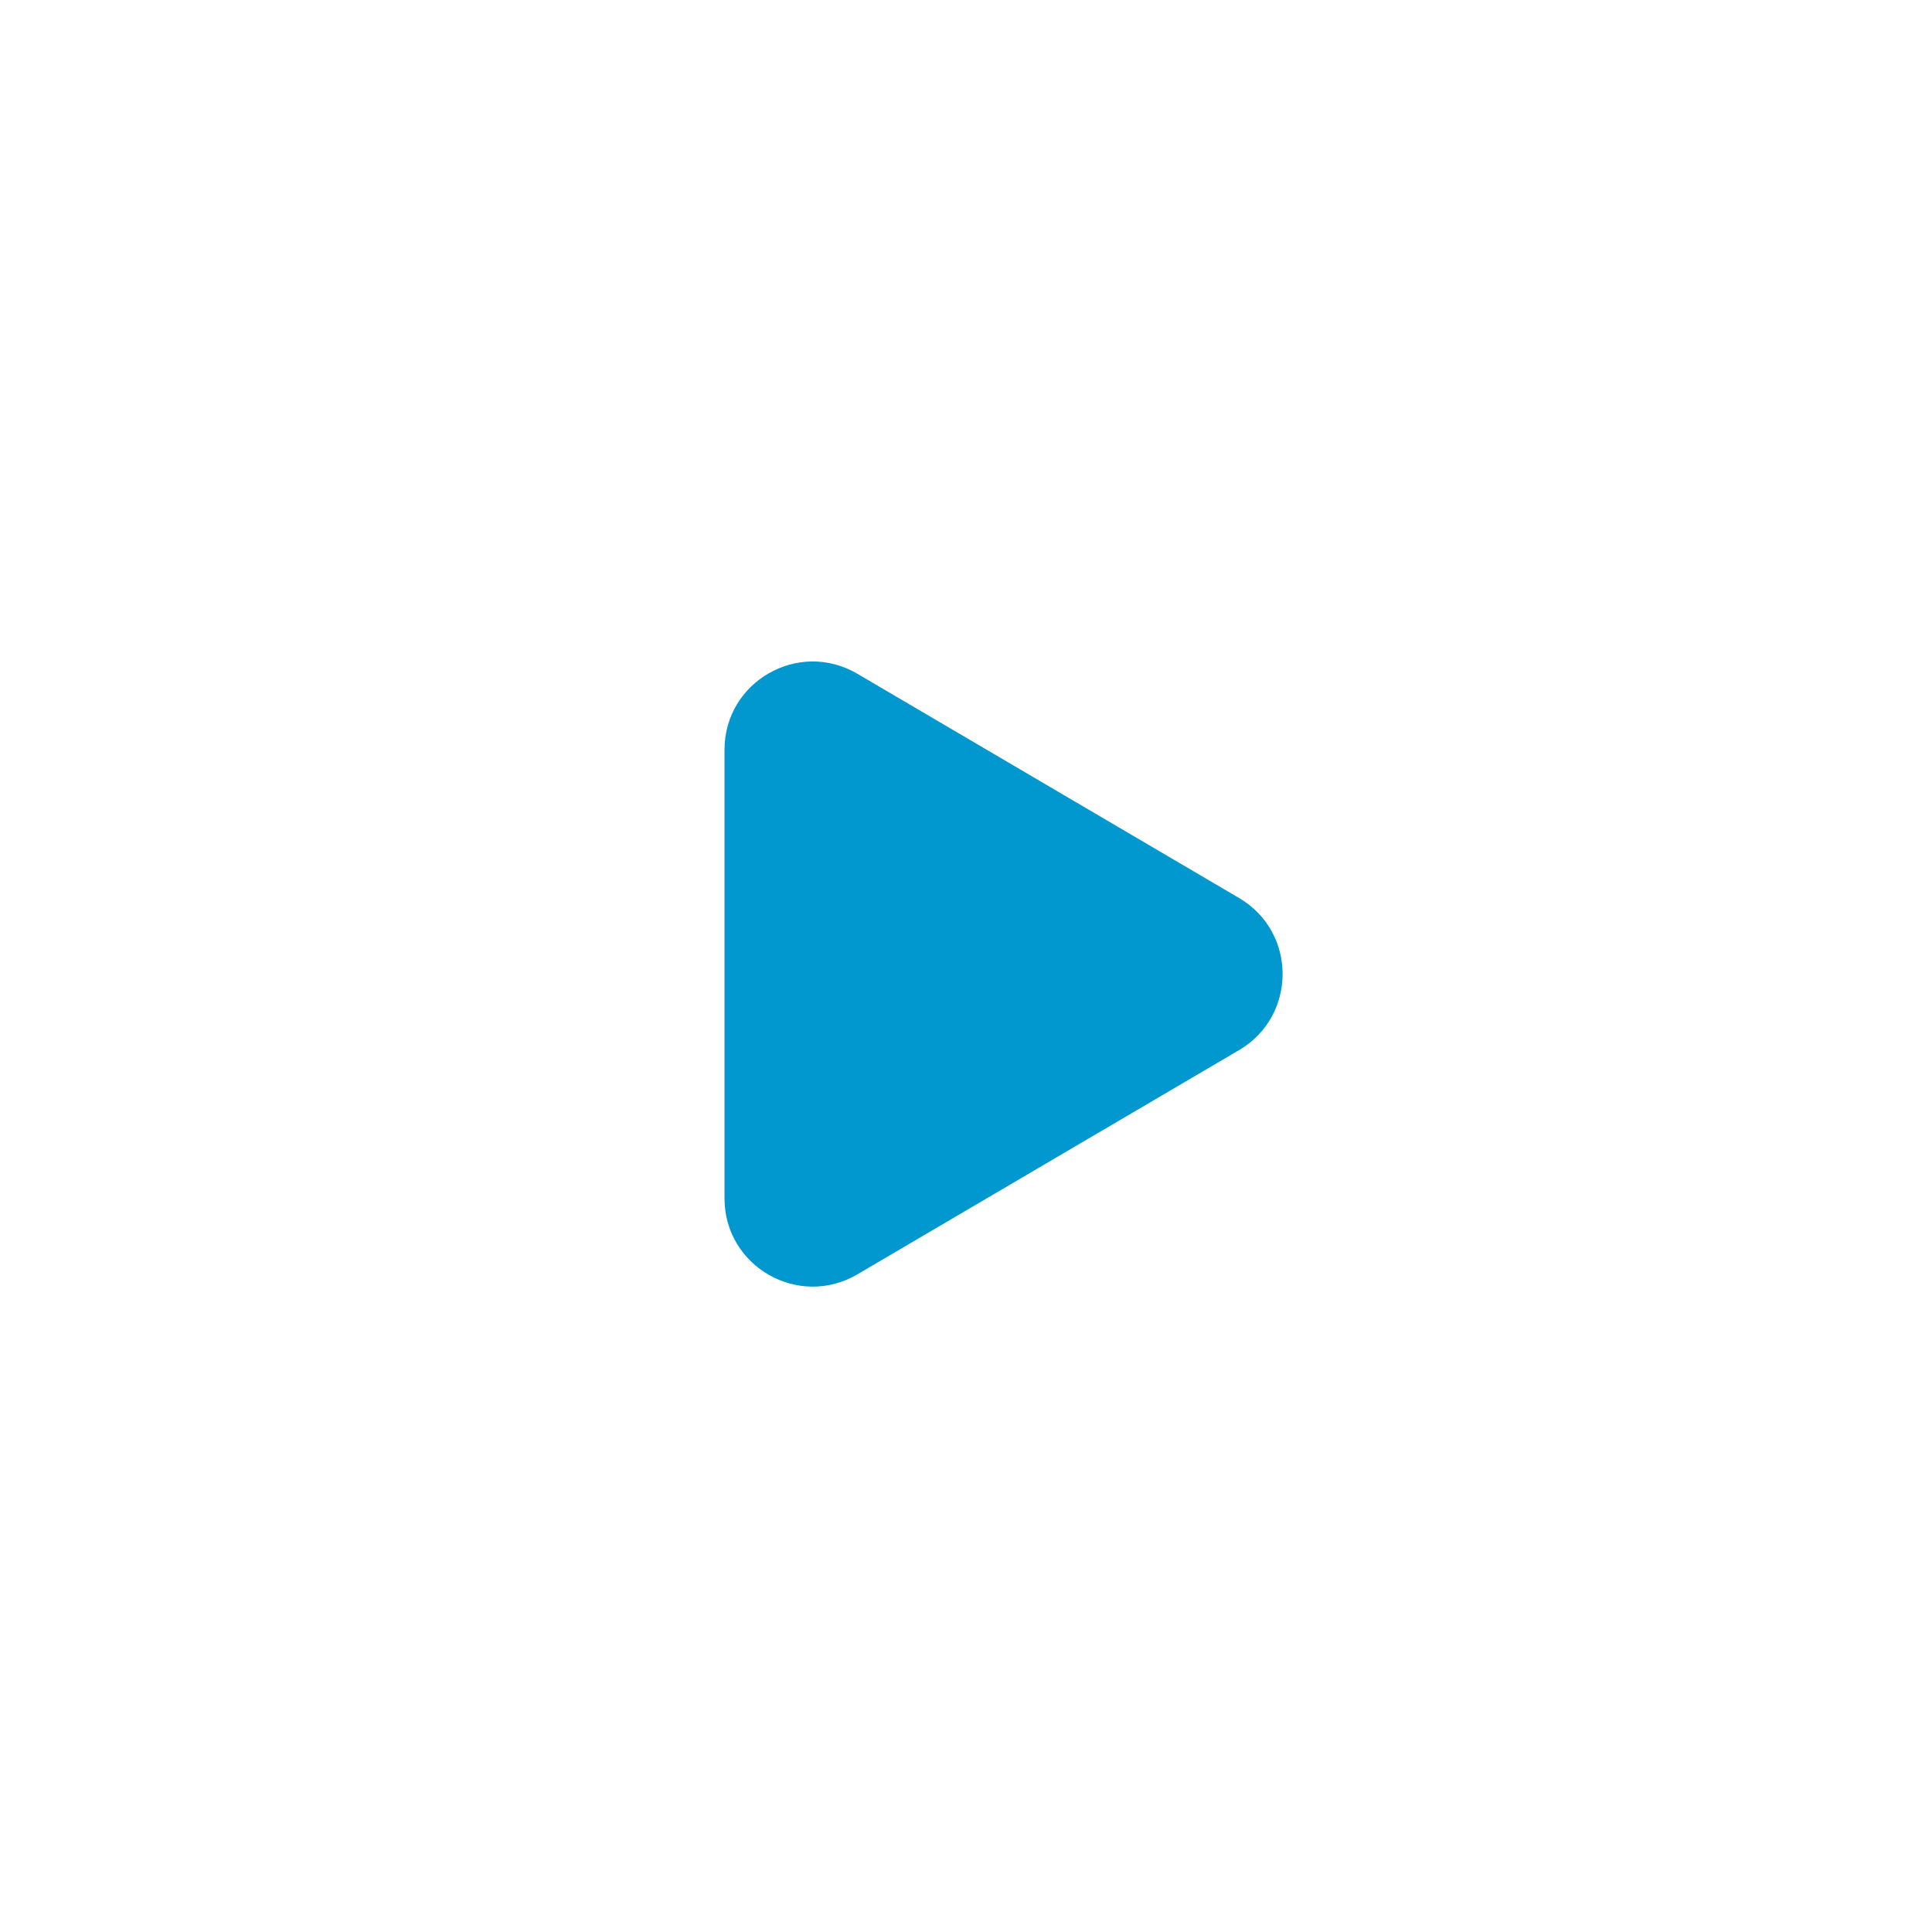 <svg width="120" height="120" viewBox="0 0 120 120" fill="none" xmlns="http://www.w3.org/2000/svg">
<rect width="120" height="120" fill="white"/>
<path d="M53.251 41.848C49.6 39.703 45 42.335 45 46.57V74.43C45 78.665 49.6 81.297 53.251 79.153L76.962 65.223C80.566 63.106 80.566 57.895 76.962 55.778L53.251 41.848Z" fill="#0098CE"/>
</svg>
